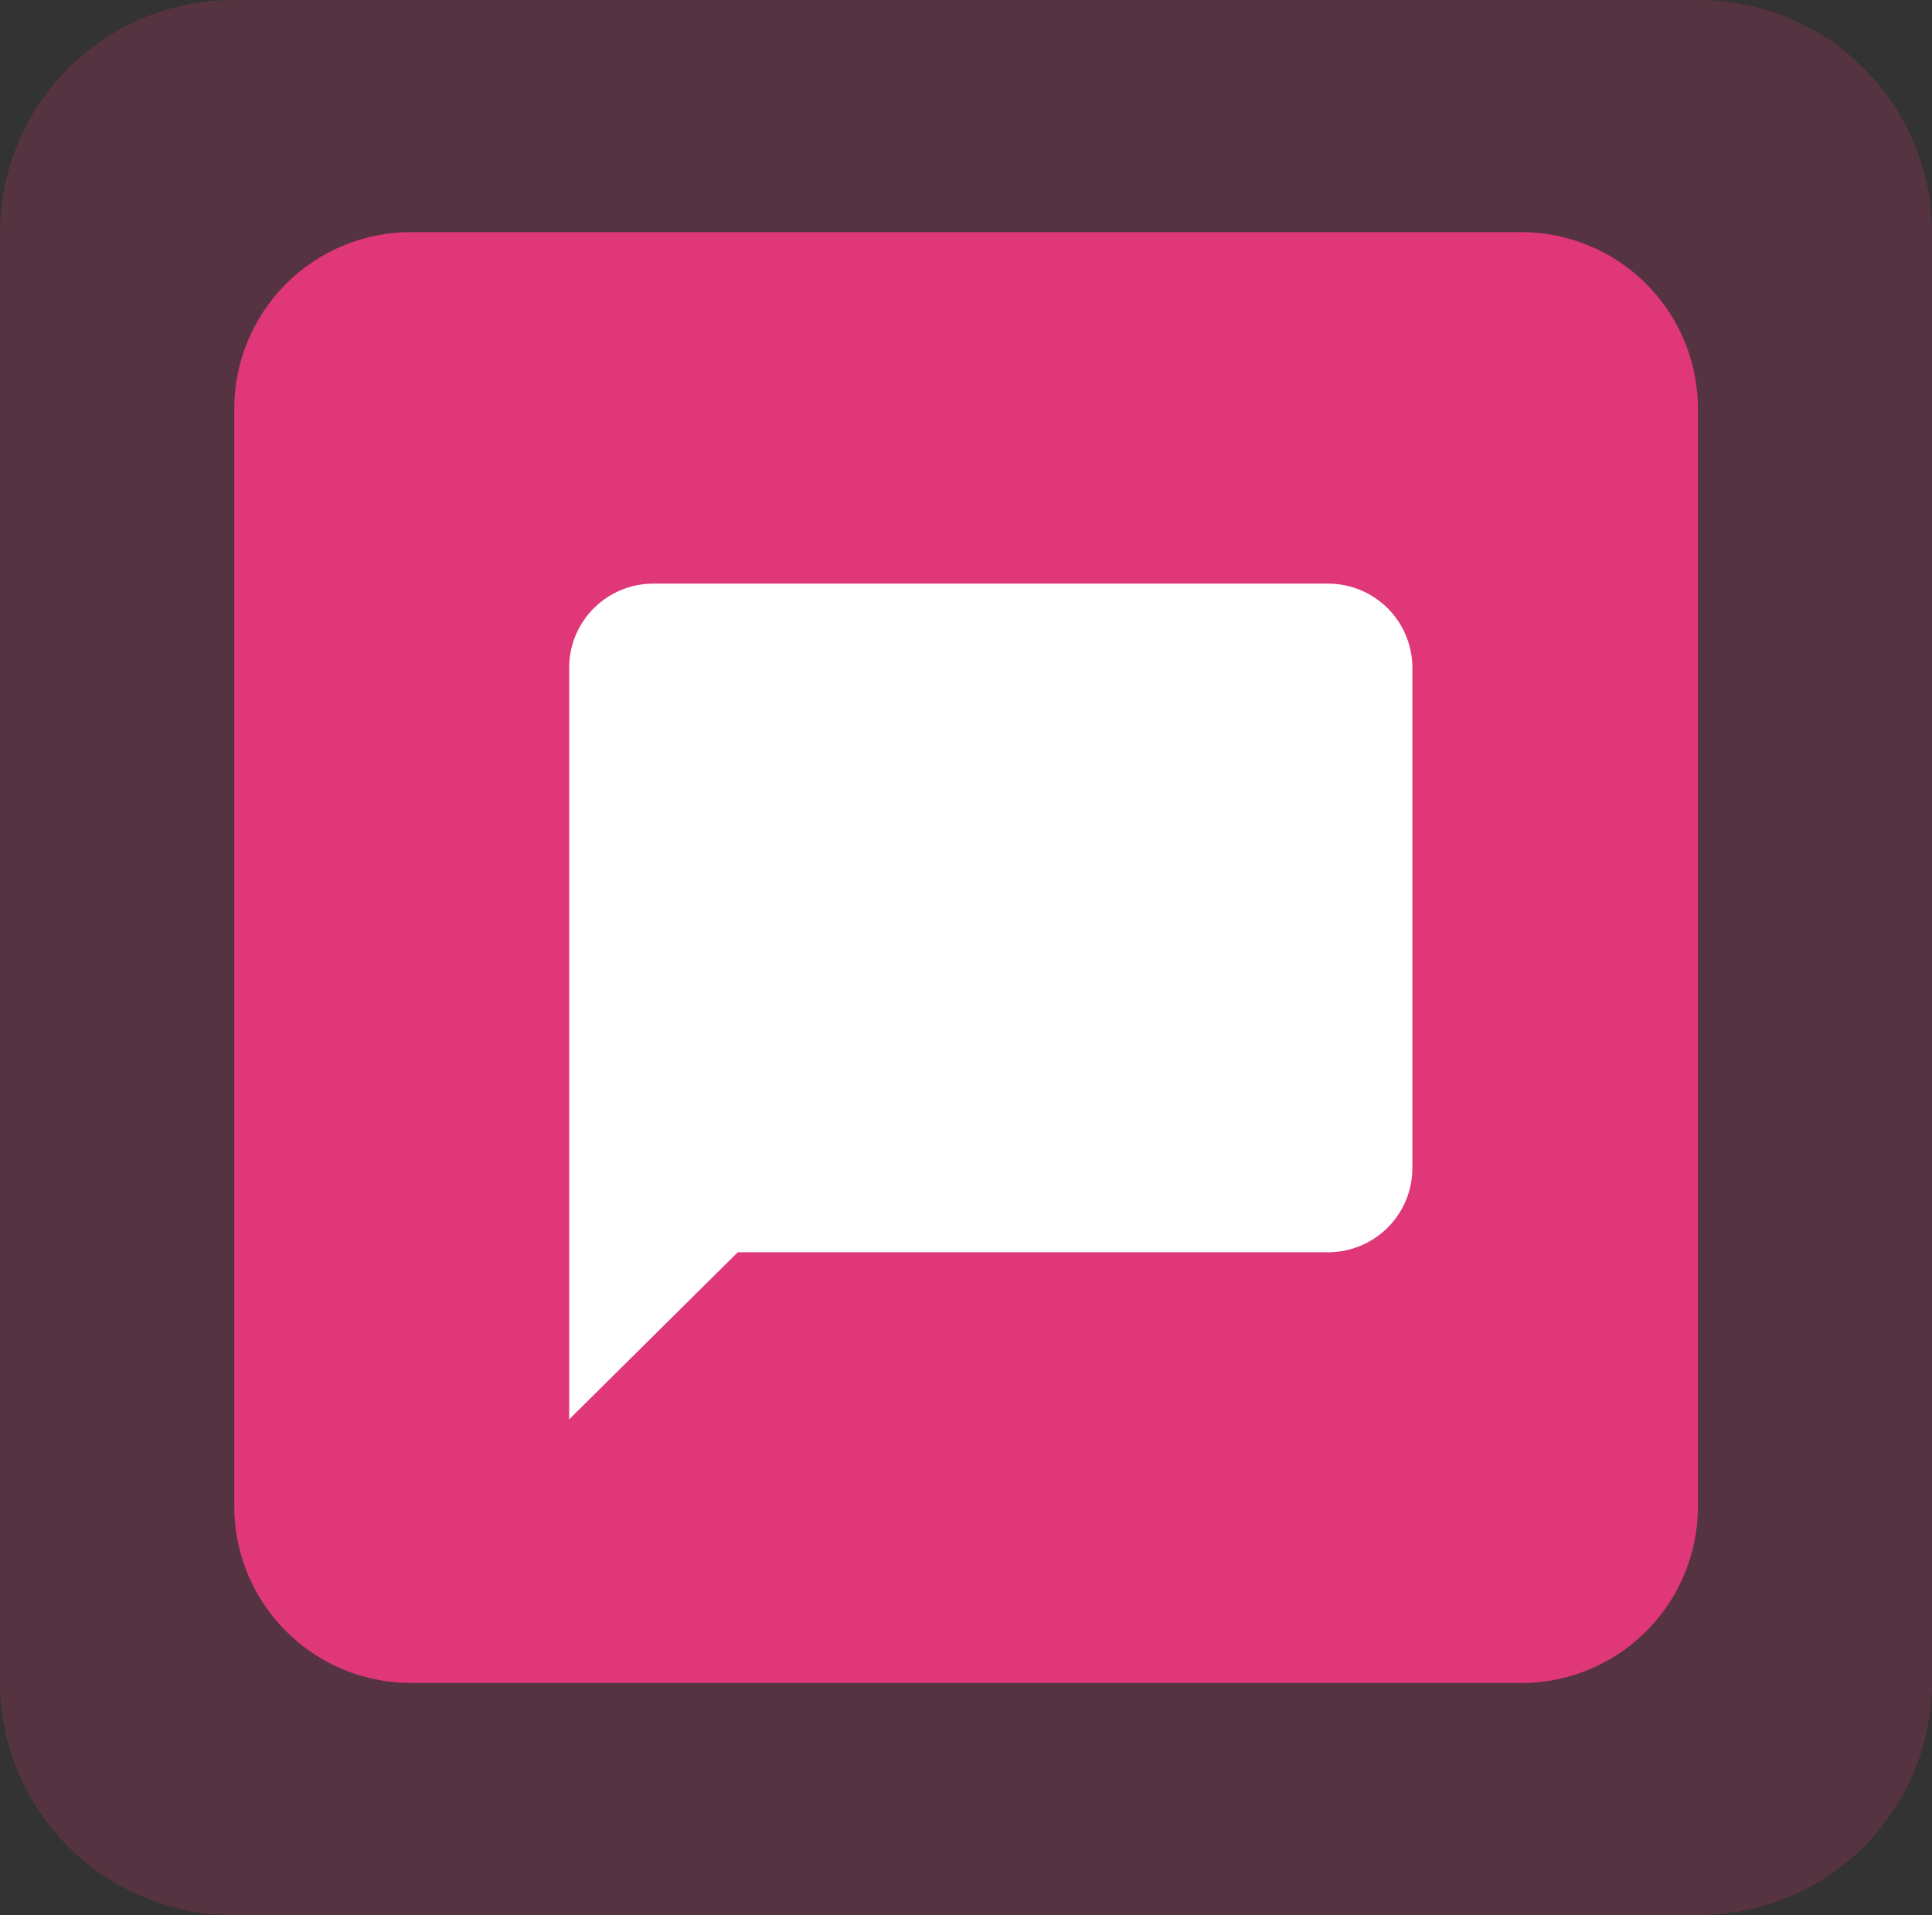 <svg xmlns="http://www.w3.org/2000/svg" xmlns:xlink="http://www.w3.org/1999/xlink" width="84.544" height="83.803" viewBox="0 0 84.544 83.803">
  <rect x="0" y="0" width="84.544" height="83.803" fill="#333333" stroke="none"/>
  <defs>
    <clipPath id="clip-path">
      <rect id="Rectangle_75" data-name="Rectangle 75" width="84.544" height="83.803" fill="none"/>
    </clipPath>
  </defs>
  <g id="Groupe_400" data-name="Groupe 400" transform="translate(-1222.456 -913.431)">
    <g id="Groupe_392" data-name="Groupe 392" transform="translate(1222.456 913.431)" opacity="0.21">
      <g id="Groupe_174" data-name="Groupe 174">
        <g id="Groupe_173" data-name="Groupe 173" clip-path="url(#clip-path)">
          <path id="Tracé_77" data-name="Tracé 77" d="M293.68,83.8H229.632a10.205,10.205,0,0,1-10.249-10.158V10.158A10.205,10.205,0,0,1,229.632,0H293.68a10.2,10.2,0,0,1,10.248,10.158V73.645A10.2,10.2,0,0,1,293.68,83.8" transform="translate(-219.384)" fill="#df3778"/>
        </g>
      </g>
    </g>
    <path id="Tracé_182" data-name="Tracé 182" d="M285.916,73.735H237.4a7.731,7.731,0,0,1-7.764-7.7V17.944a7.731,7.731,0,0,1,7.764-7.695h48.521a7.731,7.731,0,0,1,7.764,7.695V66.039a7.731,7.731,0,0,1-7.764,7.7" transform="translate(1003.072 913.341)" fill="#df3778"/>
    <path id="Tracé_183" data-name="Tracé 183" d="M277.5,25.766H247.979a3.683,3.683,0,0,0-3.689,3.657V62.338l7.379-7.314H277.5a3.686,3.686,0,0,0,3.689-3.658V29.423a3.685,3.685,0,0,0-3.689-3.657" transform="translate(1003.072 913.205)" fill="#fff"/>
  </g>
</svg>
